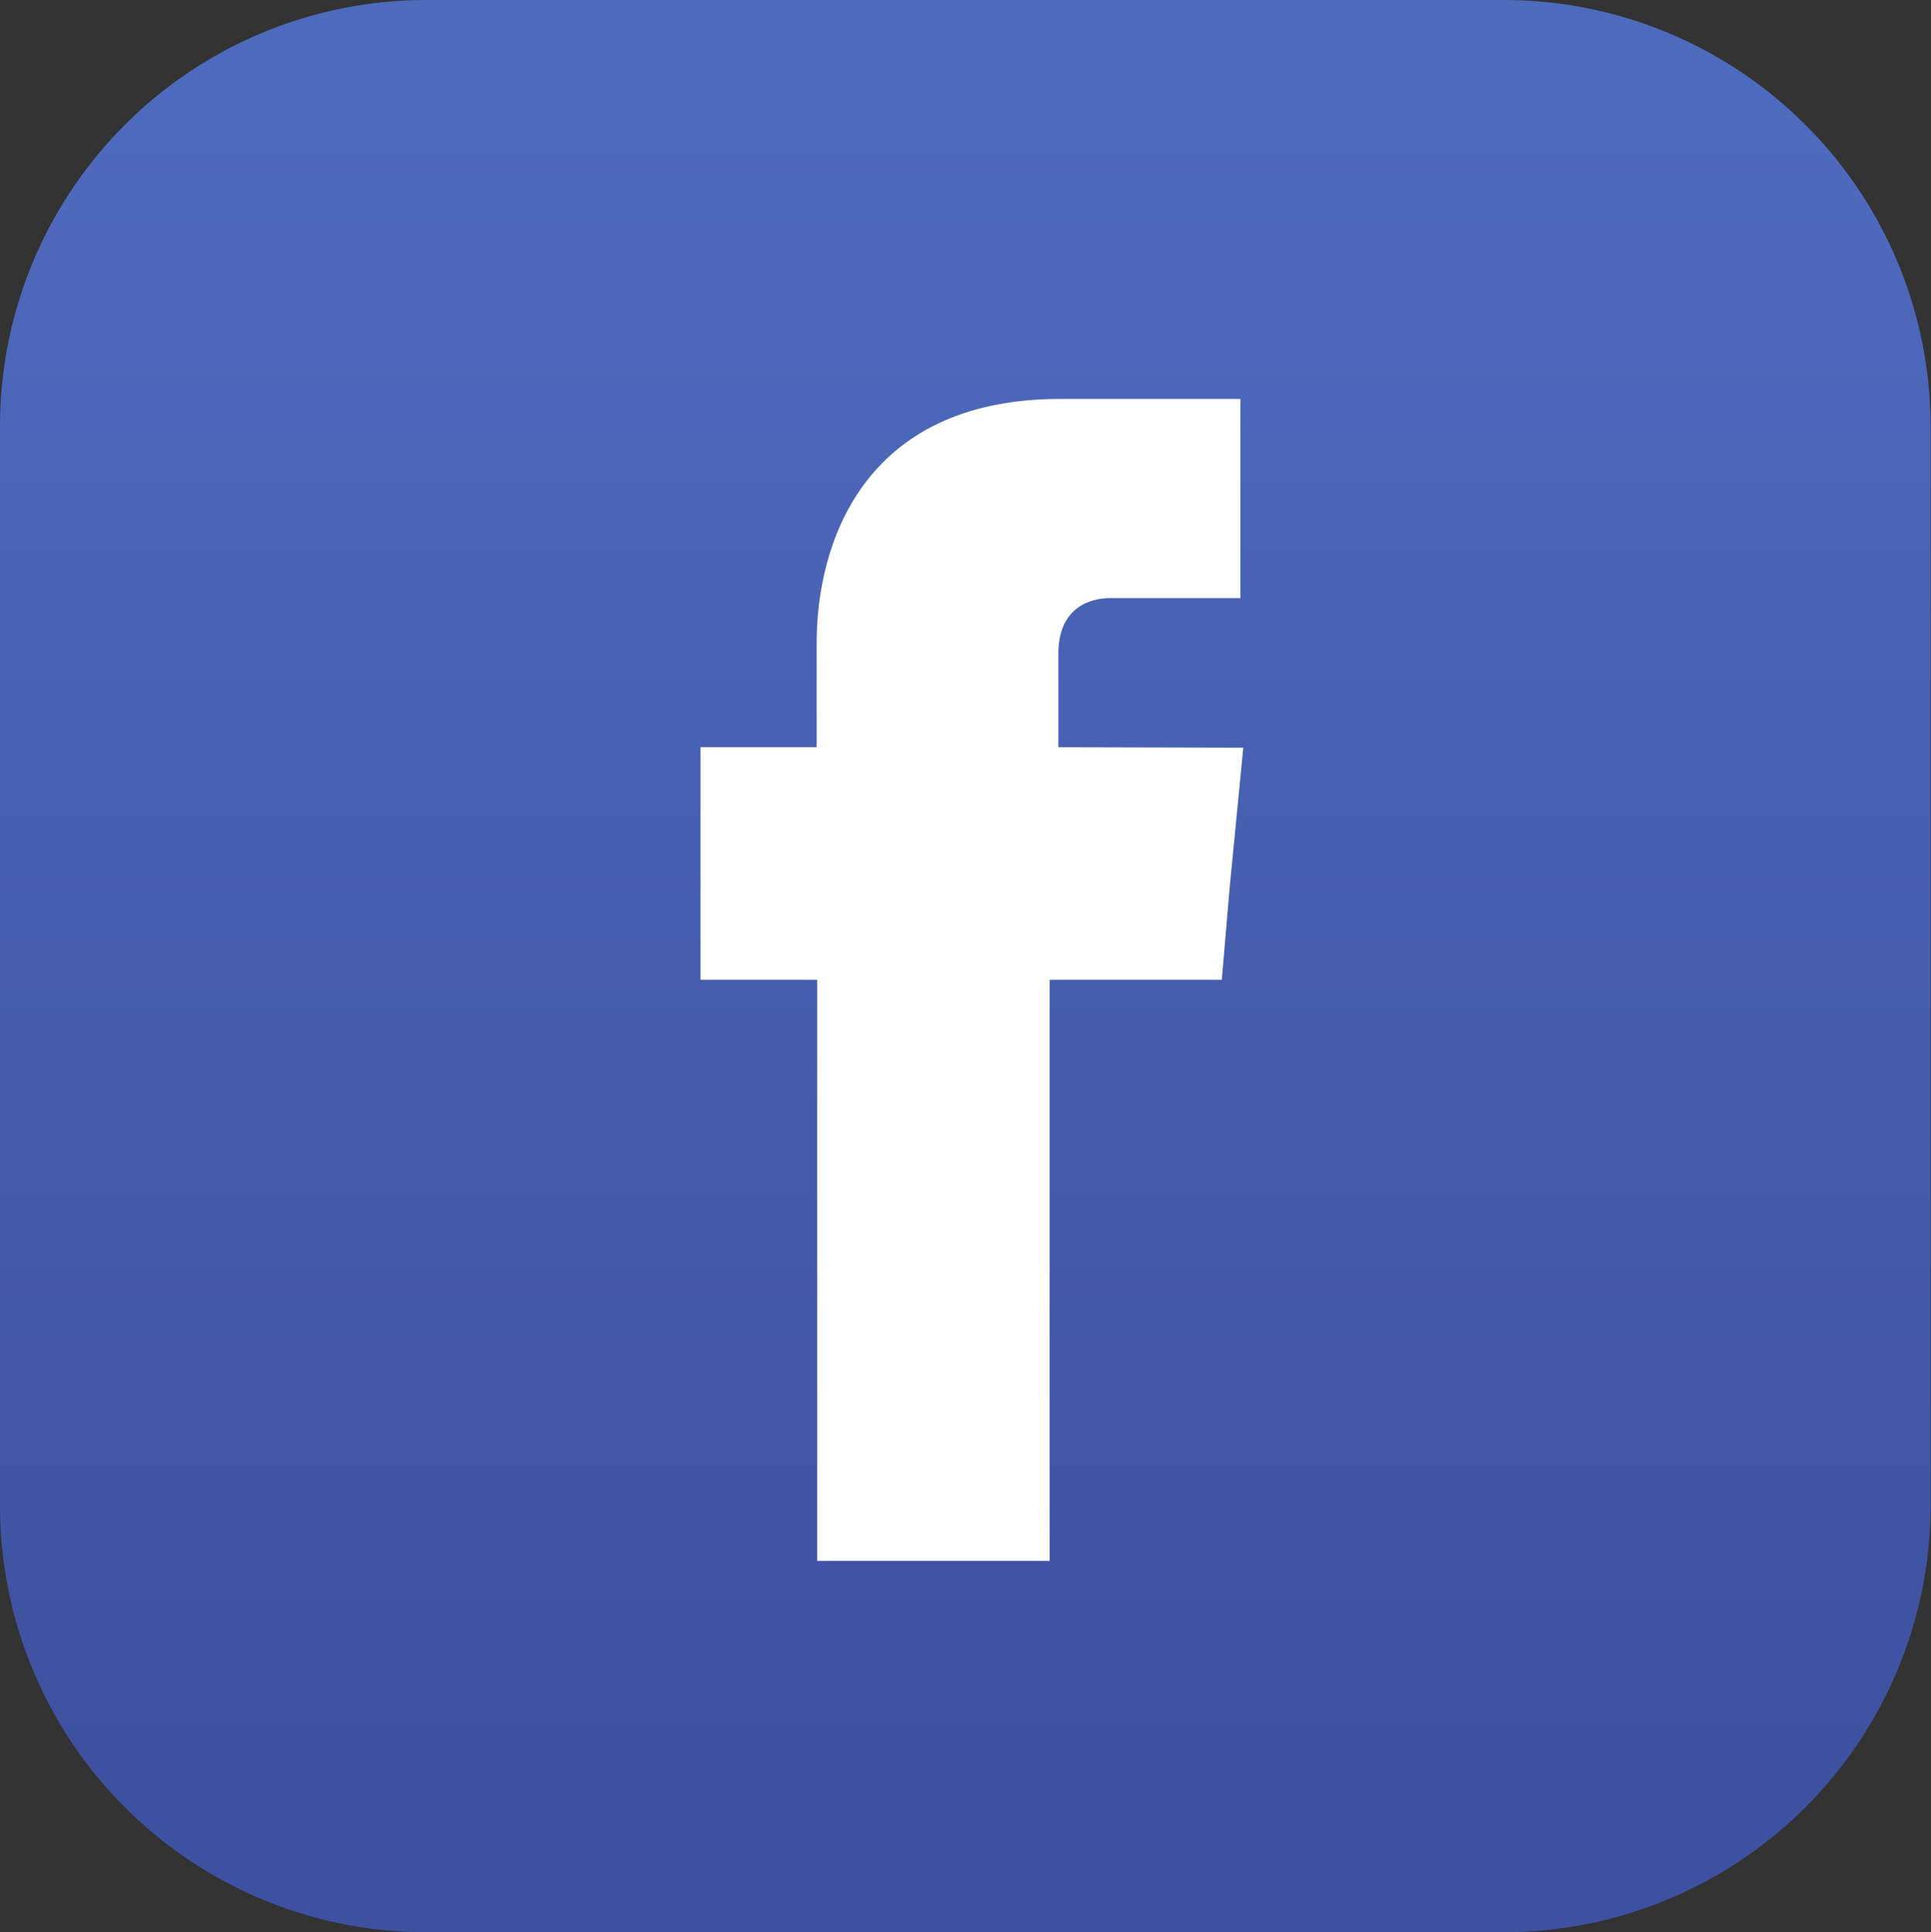 <svg id="_3" data-name="3" xmlns="http://www.w3.org/2000/svg" xmlns:xlink="http://www.w3.org/1999/xlink" viewBox="0 0 206.04 206.15"><rect x="0" y="0" width="206.04" height="206.15" fill="#333333" stroke="none"/><defs><style>.cls-1,.cls-2{fill-rule:evenodd;}.cls-1{fill:url(#linear-gradient);}.cls-2{fill:#fefefe;}</style><linearGradient id="linear-gradient" x1="103.02" y1="13.23" x2="103.02" y2="187.93" gradientUnits="userSpaceOnUse"><stop offset="0" stop-color="#4e6abd"/><stop offset="1" stop-color="#3e51a0"/></linearGradient></defs><path class="cls-1" d="M45.36,0H160.68A45.54,45.54,0,0,1,206,45.36V160.68a45.57,45.57,0,0,1-45.36,45.47H45.36A45.5,45.5,0,0,1,0,160.68V45.36A45.48,45.48,0,0,1,45.36,0Z"/><path class="cls-2" d="M112.93,79.72v-10c0-4.77,3.22-5.91,5.51-5.91h13.91V42.56H113.14c-21.28,0-26,15.78-26,26V79.72H74.74v24.81H87.19v62H112v-62h18.37l.83-9.76,1.46-15Z"/></svg>
